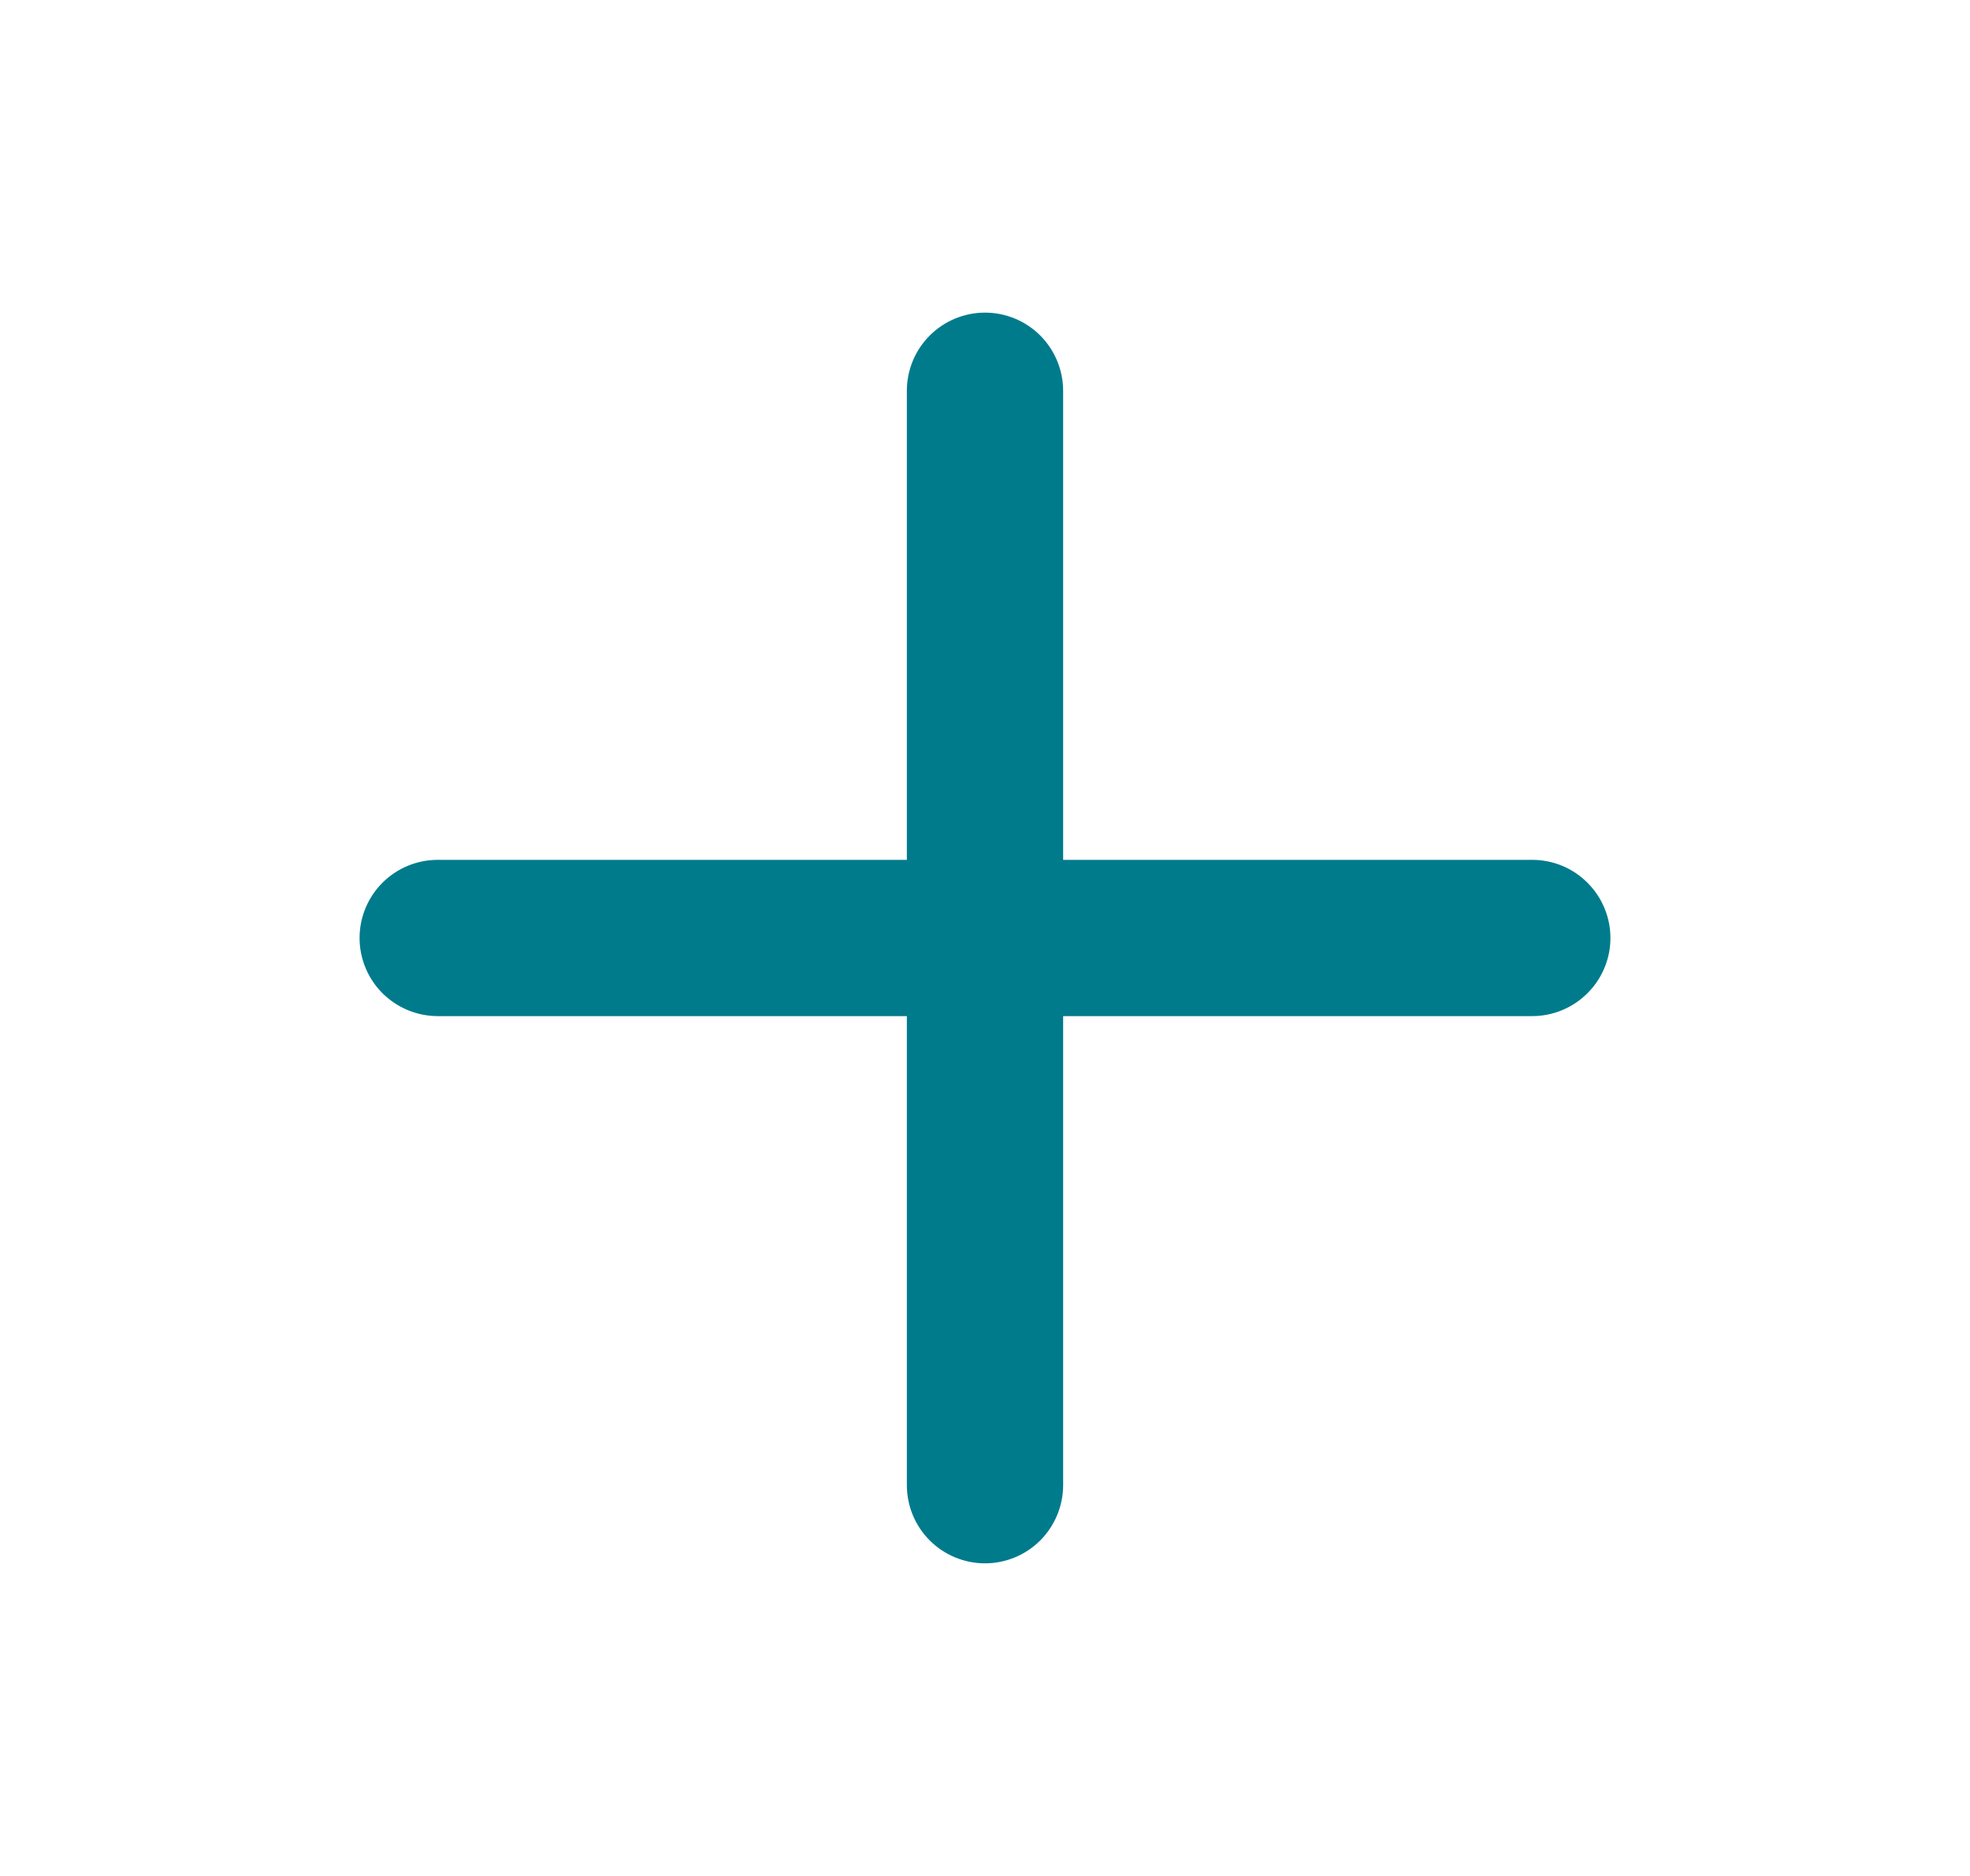 <svg width="21" height="20" viewBox="0 0 21 20" fill="none" xmlns="http://www.w3.org/2000/svg">
<path d="M16.333 9.167H11.333V4.167C11.333 3.946 11.245 3.734 11.089 3.577C10.933 3.421 10.721 3.333 10.5 3.333C10.279 3.333 10.067 3.421 9.911 3.577C9.754 3.734 9.667 3.946 9.667 4.167V9.167H4.667C4.446 9.167 4.234 9.254 4.077 9.411C3.921 9.567 3.833 9.779 3.833 10C3.833 10.221 3.921 10.433 4.077 10.589C4.234 10.745 4.446 10.833 4.667 10.833H9.667V15.833C9.667 16.054 9.754 16.266 9.911 16.423C10.067 16.579 10.279 16.667 10.5 16.667C10.721 16.667 10.933 16.579 11.089 16.423C11.245 16.266 11.333 16.054 11.333 15.833V10.833H16.333C16.554 10.833 16.766 10.745 16.922 10.589C17.079 10.433 17.167 10.221 17.167 10C17.167 9.779 17.079 9.567 16.922 9.411C16.766 9.254 16.554 9.167 16.333 9.167Z" fill="#007B8C"/>
</svg>
